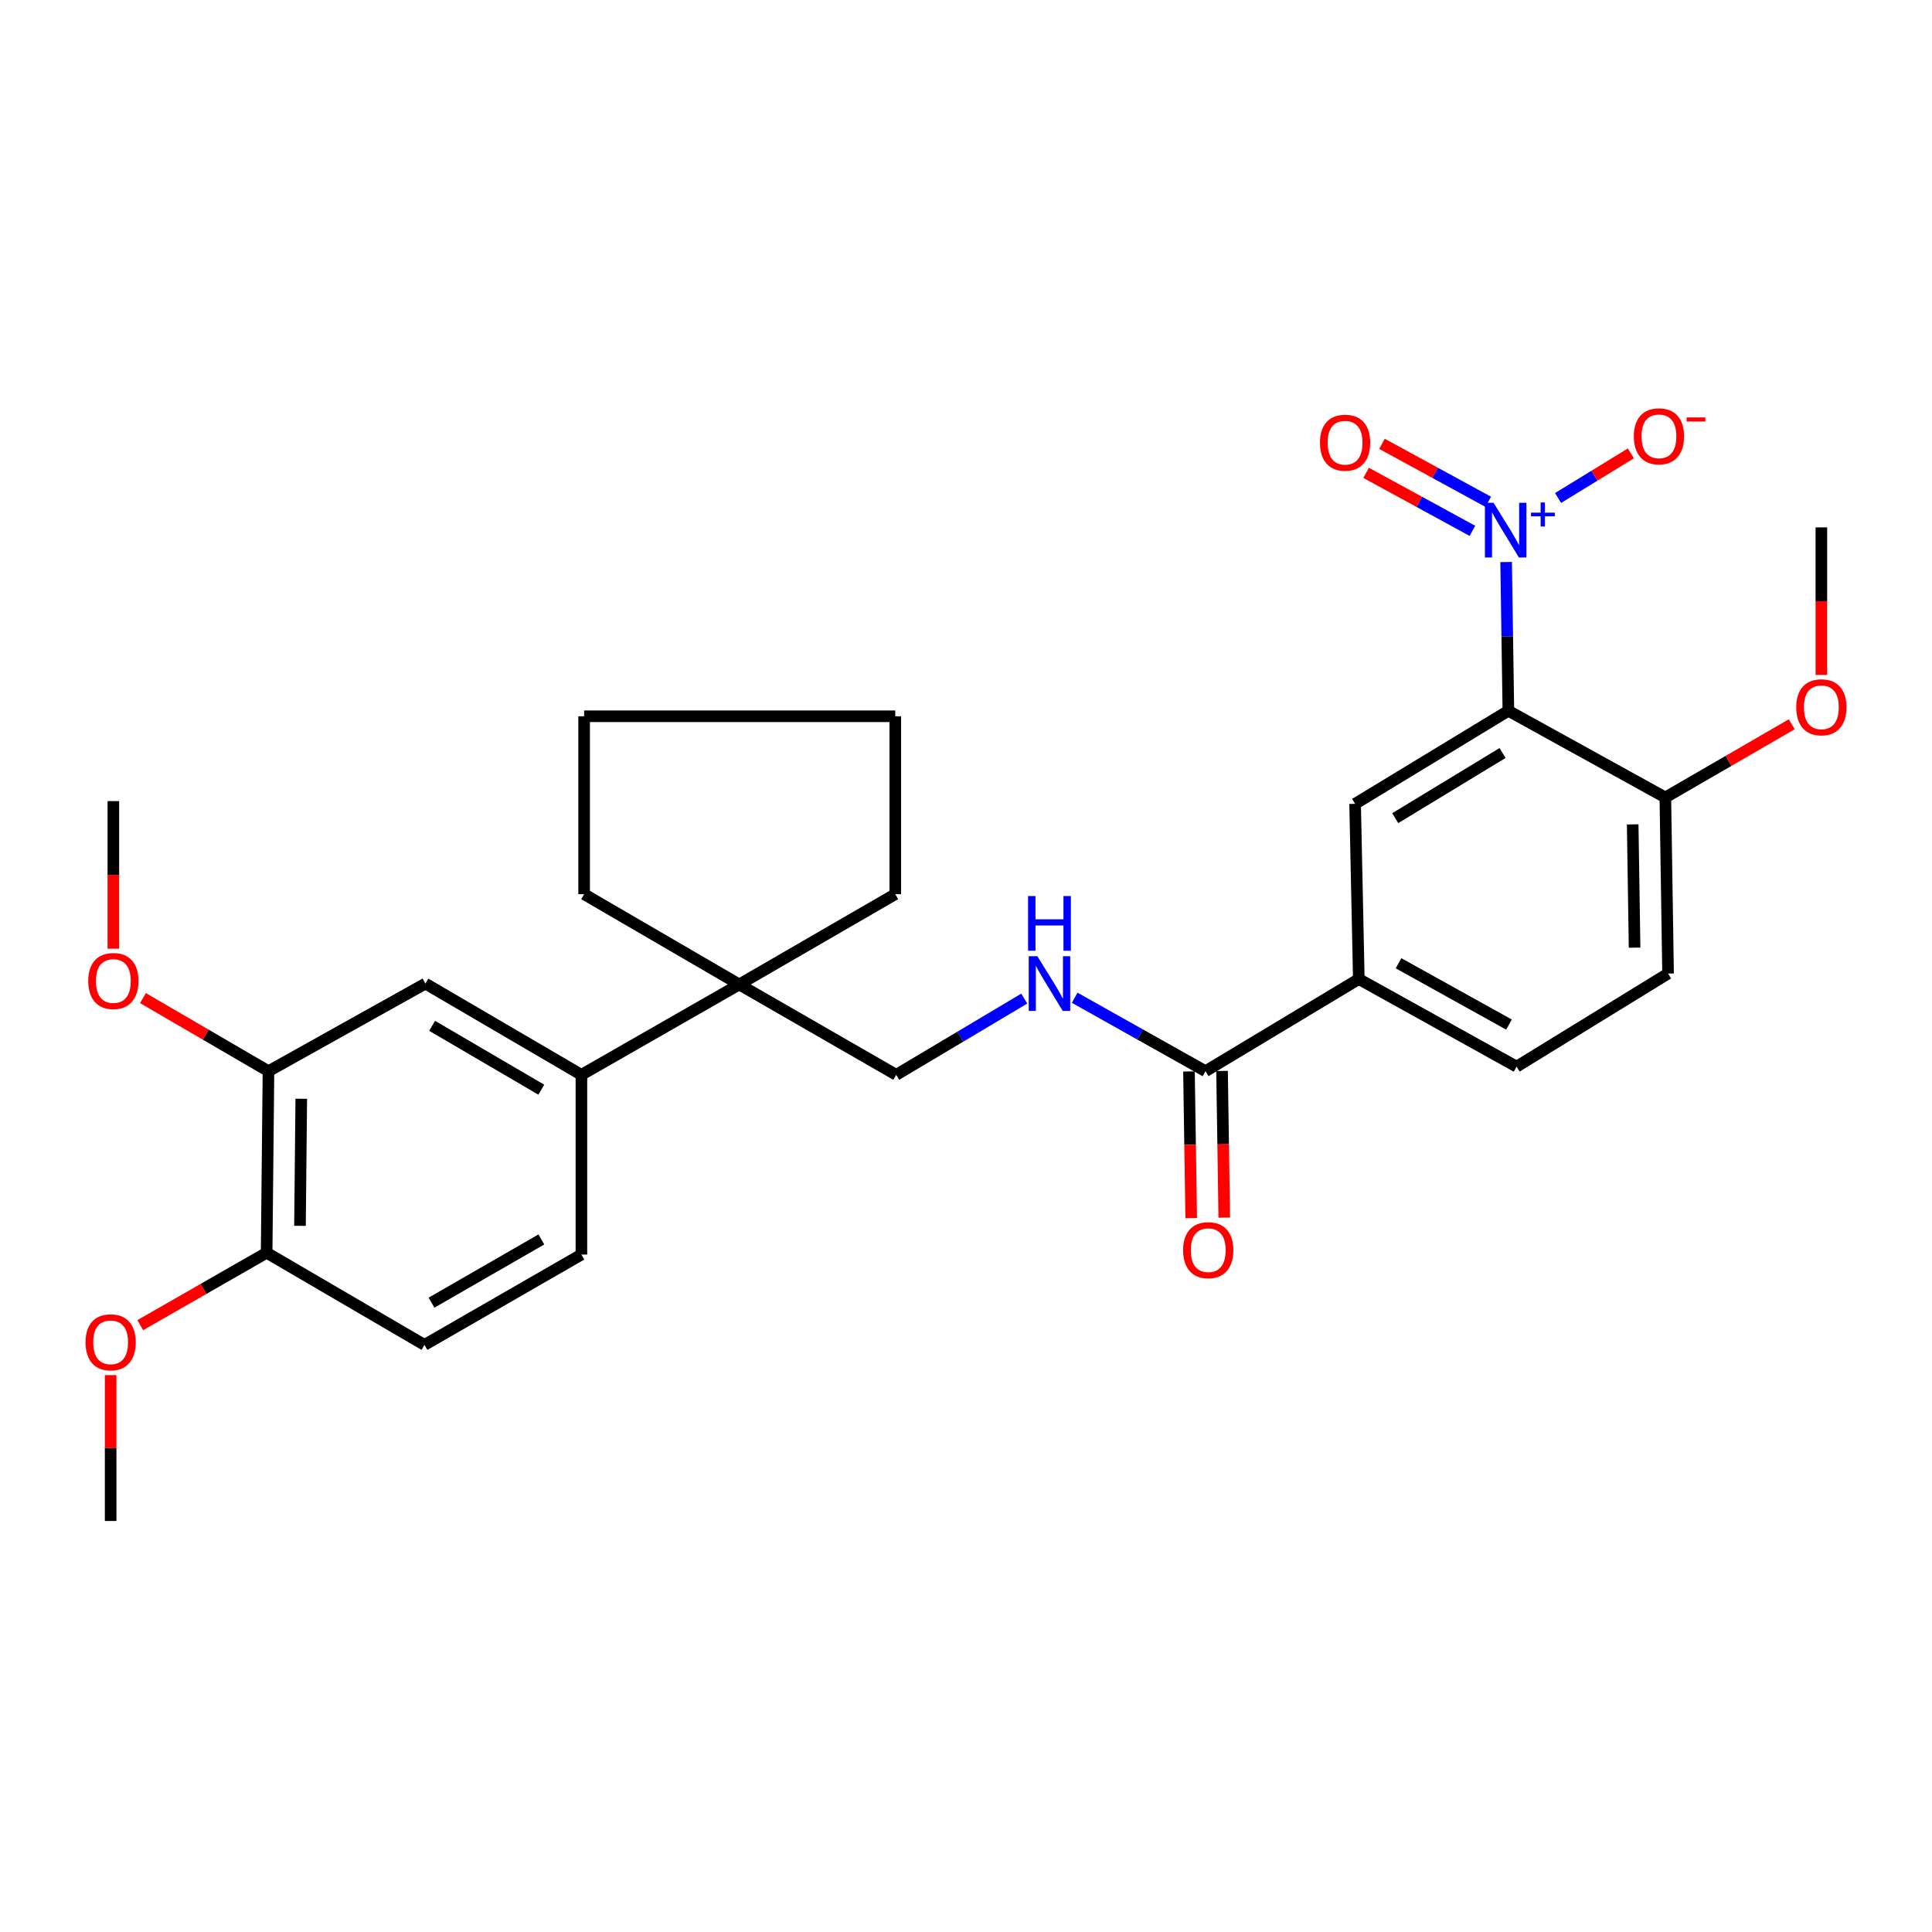 <?xml version='1.0' encoding='iso-8859-1'?>
<svg version='1.1' baseProfile='full'
              xmlns='http://www.w3.org/2000/svg'
                      xmlns:rdkit='http://www.rdkit.org/xml'
                      xmlns:xlink='http://www.w3.org/1999/xlink'
                  xml:space='preserve'
width='1000px' height='1000px' viewBox='0 0 1000 1000'>
<!-- END OF HEADER -->
<rect style='opacity:1.0;fill:#FFFFFF;stroke:none' width='1000' height='1000' x='0' y='0'> </rect>
<path class='bond-0' d='M 779.573,290.898 L 780.153,329.398' style='fill:none;fill-rule:evenodd;stroke:#0000FF;stroke-width:6px;stroke-linecap:butt;stroke-linejoin:miter;stroke-opacity:1' />
<path class='bond-0' d='M 780.153,329.398 L 780.732,367.898' style='fill:none;fill-rule:evenodd;stroke:#000000;stroke-width:6px;stroke-linecap:butt;stroke-linejoin:miter;stroke-opacity:1' />
<path class='bond-10' d='M 806.459,257.764 L 825.3,246.213' style='fill:none;fill-rule:evenodd;stroke:#0000FF;stroke-width:6px;stroke-linecap:butt;stroke-linejoin:miter;stroke-opacity:1' />
<path class='bond-10' d='M 825.3,246.213 L 844.14,234.662' style='fill:none;fill-rule:evenodd;stroke:#FF0000;stroke-width:6px;stroke-linecap:butt;stroke-linejoin:miter;stroke-opacity:1' />
<path class='bond-11' d='M 770.317,259.735 L 742.811,244.728' style='fill:none;fill-rule:evenodd;stroke:#0000FF;stroke-width:6px;stroke-linecap:butt;stroke-linejoin:miter;stroke-opacity:1' />
<path class='bond-11' d='M 742.811,244.728 L 715.305,229.72' style='fill:none;fill-rule:evenodd;stroke:#FF0000;stroke-width:6px;stroke-linecap:butt;stroke-linejoin:miter;stroke-opacity:1' />
<path class='bond-11' d='M 762.118,274.763 L 734.612,259.755' style='fill:none;fill-rule:evenodd;stroke:#0000FF;stroke-width:6px;stroke-linecap:butt;stroke-linejoin:miter;stroke-opacity:1' />
<path class='bond-11' d='M 734.612,259.755 L 707.106,244.748' style='fill:none;fill-rule:evenodd;stroke:#FF0000;stroke-width:6px;stroke-linecap:butt;stroke-linejoin:miter;stroke-opacity:1' />
<path class='bond-1' d='M 780.732,367.898 L 701.405,416.059' style='fill:none;fill-rule:evenodd;stroke:#000000;stroke-width:6px;stroke-linecap:butt;stroke-linejoin:miter;stroke-opacity:1' />
<path class='bond-1' d='M 777.717,389.756 L 722.188,423.469' style='fill:none;fill-rule:evenodd;stroke:#000000;stroke-width:6px;stroke-linecap:butt;stroke-linejoin:miter;stroke-opacity:1' />
<path class='bond-8' d='M 780.732,367.898 L 861.981,412.769' style='fill:none;fill-rule:evenodd;stroke:#000000;stroke-width:6px;stroke-linecap:butt;stroke-linejoin:miter;stroke-opacity:1' />
<path class='bond-3' d='M 701.405,416.059 L 703.317,506.743' style='fill:none;fill-rule:evenodd;stroke:#000000;stroke-width:6px;stroke-linecap:butt;stroke-linejoin:miter;stroke-opacity:1' />
<path class='bond-2' d='M 623.97,554.447 L 703.317,506.743' style='fill:none;fill-rule:evenodd;stroke:#000000;stroke-width:6px;stroke-linecap:butt;stroke-linejoin:miter;stroke-opacity:1' />
<path class='bond-6' d='M 623.97,554.447 L 590.116,535.439' style='fill:none;fill-rule:evenodd;stroke:#000000;stroke-width:6px;stroke-linecap:butt;stroke-linejoin:miter;stroke-opacity:1' />
<path class='bond-6' d='M 590.116,535.439 L 556.262,516.431' style='fill:none;fill-rule:evenodd;stroke:#0000FF;stroke-width:6px;stroke-linecap:butt;stroke-linejoin:miter;stroke-opacity:1' />
<path class='bond-14' d='M 615.411,554.578 L 615.989,592.539' style='fill:none;fill-rule:evenodd;stroke:#000000;stroke-width:6px;stroke-linecap:butt;stroke-linejoin:miter;stroke-opacity:1' />
<path class='bond-14' d='M 615.989,592.539 L 616.566,630.5' style='fill:none;fill-rule:evenodd;stroke:#FF0000;stroke-width:6px;stroke-linecap:butt;stroke-linejoin:miter;stroke-opacity:1' />
<path class='bond-14' d='M 632.529,554.317 L 633.106,592.279' style='fill:none;fill-rule:evenodd;stroke:#000000;stroke-width:6px;stroke-linecap:butt;stroke-linejoin:miter;stroke-opacity:1' />
<path class='bond-14' d='M 633.106,592.279 L 633.683,630.24' style='fill:none;fill-rule:evenodd;stroke:#FF0000;stroke-width:6px;stroke-linecap:butt;stroke-linejoin:miter;stroke-opacity:1' />
<path class='bond-29' d='M 703.317,506.743 L 784.993,552.089' style='fill:none;fill-rule:evenodd;stroke:#000000;stroke-width:6px;stroke-linecap:butt;stroke-linejoin:miter;stroke-opacity:1' />
<path class='bond-29' d='M 723.878,498.578 L 781.051,530.32' style='fill:none;fill-rule:evenodd;stroke:#000000;stroke-width:6px;stroke-linecap:butt;stroke-linejoin:miter;stroke-opacity:1' />
<path class='bond-4' d='M 300.935,556.331 L 382.63,509.558' style='fill:none;fill-rule:evenodd;stroke:#000000;stroke-width:6px;stroke-linecap:butt;stroke-linejoin:miter;stroke-opacity:1' />
<path class='bond-7' d='M 300.935,556.331 L 220.19,509.101' style='fill:none;fill-rule:evenodd;stroke:#000000;stroke-width:6px;stroke-linecap:butt;stroke-linejoin:miter;stroke-opacity:1' />
<path class='bond-7' d='M 280.18,564.023 L 223.659,530.962' style='fill:none;fill-rule:evenodd;stroke:#000000;stroke-width:6px;stroke-linecap:butt;stroke-linejoin:miter;stroke-opacity:1' />
<path class='bond-16' d='M 300.935,556.331 L 300.935,649.353' style='fill:none;fill-rule:evenodd;stroke:#000000;stroke-width:6px;stroke-linecap:butt;stroke-linejoin:miter;stroke-opacity:1' />
<path class='bond-5' d='M 382.63,509.558 L 463.879,556.331' style='fill:none;fill-rule:evenodd;stroke:#000000;stroke-width:6px;stroke-linecap:butt;stroke-linejoin:miter;stroke-opacity:1' />
<path class='bond-22' d='M 382.63,509.558 L 463.394,462.823' style='fill:none;fill-rule:evenodd;stroke:#000000;stroke-width:6px;stroke-linecap:butt;stroke-linejoin:miter;stroke-opacity:1' />
<path class='bond-23' d='M 382.63,509.558 L 302.342,462.823' style='fill:none;fill-rule:evenodd;stroke:#000000;stroke-width:6px;stroke-linecap:butt;stroke-linejoin:miter;stroke-opacity:1' />
<path class='bond-12' d='M 530.158,516.87 L 497.019,536.6' style='fill:none;fill-rule:evenodd;stroke:#0000FF;stroke-width:6px;stroke-linecap:butt;stroke-linejoin:miter;stroke-opacity:1' />
<path class='bond-12' d='M 497.019,536.6 L 463.879,556.331' style='fill:none;fill-rule:evenodd;stroke:#000000;stroke-width:6px;stroke-linecap:butt;stroke-linejoin:miter;stroke-opacity:1' />
<path class='bond-9' d='M 220.19,509.101 L 138.961,554.447' style='fill:none;fill-rule:evenodd;stroke:#000000;stroke-width:6px;stroke-linecap:butt;stroke-linejoin:miter;stroke-opacity:1' />
<path class='bond-17' d='M 861.981,412.769 L 863.389,503.908' style='fill:none;fill-rule:evenodd;stroke:#000000;stroke-width:6px;stroke-linecap:butt;stroke-linejoin:miter;stroke-opacity:1' />
<path class='bond-17' d='M 845.075,426.704 L 846.06,490.502' style='fill:none;fill-rule:evenodd;stroke:#000000;stroke-width:6px;stroke-linecap:butt;stroke-linejoin:miter;stroke-opacity:1' />
<path class='bond-20' d='M 861.981,412.769 L 894.692,393.827' style='fill:none;fill-rule:evenodd;stroke:#000000;stroke-width:6px;stroke-linecap:butt;stroke-linejoin:miter;stroke-opacity:1' />
<path class='bond-20' d='M 894.692,393.827 L 927.402,374.885' style='fill:none;fill-rule:evenodd;stroke:#FF0000;stroke-width:6px;stroke-linecap:butt;stroke-linejoin:miter;stroke-opacity:1' />
<path class='bond-19' d='M 138.961,554.447 L 106.478,535.528' style='fill:none;fill-rule:evenodd;stroke:#000000;stroke-width:6px;stroke-linecap:butt;stroke-linejoin:miter;stroke-opacity:1' />
<path class='bond-19' d='M 106.478,535.528 L 73.995,516.609' style='fill:none;fill-rule:evenodd;stroke:#FF0000;stroke-width:6px;stroke-linecap:butt;stroke-linejoin:miter;stroke-opacity:1' />
<path class='bond-31' d='M 138.961,554.447 L 138.01,648.412' style='fill:none;fill-rule:evenodd;stroke:#000000;stroke-width:6px;stroke-linecap:butt;stroke-linejoin:miter;stroke-opacity:1' />
<path class='bond-31' d='M 155.936,568.715 L 155.27,634.49' style='fill:none;fill-rule:evenodd;stroke:#000000;stroke-width:6px;stroke-linecap:butt;stroke-linejoin:miter;stroke-opacity:1' />
<path class='bond-13' d='M 138.01,648.412 L 219.705,696.117' style='fill:none;fill-rule:evenodd;stroke:#000000;stroke-width:6px;stroke-linecap:butt;stroke-linejoin:miter;stroke-opacity:1' />
<path class='bond-21' d='M 138.01,648.412 L 105.301,667.159' style='fill:none;fill-rule:evenodd;stroke:#000000;stroke-width:6px;stroke-linecap:butt;stroke-linejoin:miter;stroke-opacity:1' />
<path class='bond-21' d='M 105.301,667.159 L 72.592,685.906' style='fill:none;fill-rule:evenodd;stroke:#FF0000;stroke-width:6px;stroke-linecap:butt;stroke-linejoin:miter;stroke-opacity:1' />
<path class='bond-15' d='M 784.993,552.089 L 863.389,503.908' style='fill:none;fill-rule:evenodd;stroke:#000000;stroke-width:6px;stroke-linecap:butt;stroke-linejoin:miter;stroke-opacity:1' />
<path class='bond-18' d='M 300.935,649.353 L 219.705,696.117' style='fill:none;fill-rule:evenodd;stroke:#000000;stroke-width:6px;stroke-linecap:butt;stroke-linejoin:miter;stroke-opacity:1' />
<path class='bond-18' d='M 280.209,641.532 L 223.348,674.266' style='fill:none;fill-rule:evenodd;stroke:#000000;stroke-width:6px;stroke-linecap:butt;stroke-linejoin:miter;stroke-opacity:1' />
<path class='bond-24' d='M 58.672,491.038 L 58.672,452.845' style='fill:none;fill-rule:evenodd;stroke:#FF0000;stroke-width:6px;stroke-linecap:butt;stroke-linejoin:miter;stroke-opacity:1' />
<path class='bond-24' d='M 58.672,452.845 L 58.672,414.652' style='fill:none;fill-rule:evenodd;stroke:#000000;stroke-width:6px;stroke-linecap:butt;stroke-linejoin:miter;stroke-opacity:1' />
<path class='bond-25' d='M 942.735,349.36 L 942.735,311.166' style='fill:none;fill-rule:evenodd;stroke:#FF0000;stroke-width:6px;stroke-linecap:butt;stroke-linejoin:miter;stroke-opacity:1' />
<path class='bond-25' d='M 942.735,311.166 L 942.735,272.973' style='fill:none;fill-rule:evenodd;stroke:#000000;stroke-width:6px;stroke-linecap:butt;stroke-linejoin:miter;stroke-opacity:1' />
<path class='bond-26' d='M 57.265,711.764 L 57.265,749.51' style='fill:none;fill-rule:evenodd;stroke:#FF0000;stroke-width:6px;stroke-linecap:butt;stroke-linejoin:miter;stroke-opacity:1' />
<path class='bond-26' d='M 57.265,749.51 L 57.265,787.256' style='fill:none;fill-rule:evenodd;stroke:#000000;stroke-width:6px;stroke-linecap:butt;stroke-linejoin:miter;stroke-opacity:1' />
<path class='bond-28' d='M 463.394,462.823 L 463.394,370.742' style='fill:none;fill-rule:evenodd;stroke:#000000;stroke-width:6px;stroke-linecap:butt;stroke-linejoin:miter;stroke-opacity:1' />
<path class='bond-27' d='M 302.342,462.823 L 302.342,370.742' style='fill:none;fill-rule:evenodd;stroke:#000000;stroke-width:6px;stroke-linecap:butt;stroke-linejoin:miter;stroke-opacity:1' />
<path class='bond-30' d='M 302.342,370.742 L 463.394,370.742' style='fill:none;fill-rule:evenodd;stroke:#000000;stroke-width:6px;stroke-linecap:butt;stroke-linejoin:miter;stroke-opacity:1' />
<path  class='atom-0' d='M 773.065 260.24
L 782.345 275.24
Q 783.265 276.72, 784.745 279.4
Q 786.225 282.08, 786.305 282.24
L 786.305 260.24
L 790.065 260.24
L 790.065 288.56
L 786.185 288.56
L 776.225 272.16
Q 775.065 270.24, 773.825 268.04
Q 772.625 265.84, 772.265 265.16
L 772.265 288.56
L 768.585 288.56
L 768.585 260.24
L 773.065 260.24
' fill='#0000FF'/>
<path  class='atom-0' d='M 792.441 265.345
L 797.43 265.345
L 797.43 260.091
L 799.648 260.091
L 799.648 265.345
L 804.77 265.345
L 804.77 267.245
L 799.648 267.245
L 799.648 272.525
L 797.43 272.525
L 797.43 267.245
L 792.441 267.245
L 792.441 265.345
' fill='#0000FF'/>
<path  class='atom-7' d='M 536.946 494.941
L 546.226 509.941
Q 547.146 511.421, 548.626 514.101
Q 550.106 516.781, 550.186 516.941
L 550.186 494.941
L 553.946 494.941
L 553.946 523.261
L 550.066 523.261
L 540.106 506.861
Q 538.946 504.941, 537.706 502.741
Q 536.506 500.541, 536.146 499.861
L 536.146 523.261
L 532.466 523.261
L 532.466 494.941
L 536.946 494.941
' fill='#0000FF'/>
<path  class='atom-7' d='M 532.126 463.789
L 535.966 463.789
L 535.966 475.829
L 550.446 475.829
L 550.446 463.789
L 554.286 463.789
L 554.286 492.109
L 550.446 492.109
L 550.446 479.029
L 535.966 479.029
L 535.966 492.109
L 532.126 492.109
L 532.126 463.789
' fill='#0000FF'/>
<path  class='atom-11' d='M 845.671 225.833
Q 845.671 219.033, 849.031 215.233
Q 852.391 211.433, 858.671 211.433
Q 864.951 211.433, 868.311 215.233
Q 871.671 219.033, 871.671 225.833
Q 871.671 232.713, 868.271 236.633
Q 864.871 240.513, 858.671 240.513
Q 852.431 240.513, 849.031 236.633
Q 845.671 232.753, 845.671 225.833
M 858.671 237.313
Q 862.991 237.313, 865.311 234.433
Q 867.671 231.513, 867.671 225.833
Q 867.671 220.273, 865.311 217.473
Q 862.991 214.633, 858.671 214.633
Q 854.351 214.633, 851.991 217.433
Q 849.671 220.233, 849.671 225.833
Q 849.671 231.553, 851.991 234.433
Q 854.351 237.313, 858.671 237.313
' fill='#FF0000'/>
<path  class='atom-11' d='M 872.991 216.056
L 882.68 216.056
L 882.68 218.168
L 872.991 218.168
L 872.991 216.056
' fill='#FF0000'/>
<path  class='atom-12' d='M 683.212 229.134
Q 683.212 222.334, 686.572 218.534
Q 689.932 214.734, 696.212 214.734
Q 702.492 214.734, 705.852 218.534
Q 709.212 222.334, 709.212 229.134
Q 709.212 236.014, 705.812 239.934
Q 702.412 243.814, 696.212 243.814
Q 689.972 243.814, 686.572 239.934
Q 683.212 236.054, 683.212 229.134
M 696.212 240.614
Q 700.532 240.614, 702.852 237.734
Q 705.212 234.814, 705.212 229.134
Q 705.212 223.574, 702.852 220.774
Q 700.532 217.934, 696.212 217.934
Q 691.892 217.934, 689.532 220.734
Q 687.212 223.534, 687.212 229.134
Q 687.212 234.854, 689.532 237.734
Q 691.892 240.614, 696.212 240.614
' fill='#FF0000'/>
<path  class='atom-15' d='M 612.378 647.084
Q 612.378 640.284, 615.738 636.484
Q 619.098 632.684, 625.378 632.684
Q 631.658 632.684, 635.018 636.484
Q 638.378 640.284, 638.378 647.084
Q 638.378 653.964, 634.978 657.884
Q 631.578 661.764, 625.378 661.764
Q 619.138 661.764, 615.738 657.884
Q 612.378 654.004, 612.378 647.084
M 625.378 658.564
Q 629.698 658.564, 632.018 655.684
Q 634.378 652.764, 634.378 647.084
Q 634.378 641.524, 632.018 638.724
Q 629.698 635.884, 625.378 635.884
Q 621.058 635.884, 618.698 638.684
Q 616.378 641.484, 616.378 647.084
Q 616.378 652.804, 618.698 655.684
Q 621.058 658.564, 625.378 658.564
' fill='#FF0000'/>
<path  class='atom-20' d='M 45.672 507.764
Q 45.672 500.964, 49.032 497.164
Q 52.392 493.364, 58.672 493.364
Q 64.953 493.364, 68.312 497.164
Q 71.672 500.964, 71.672 507.764
Q 71.672 514.644, 68.272 518.564
Q 64.873 522.444, 58.672 522.444
Q 52.432 522.444, 49.032 518.564
Q 45.672 514.684, 45.672 507.764
M 58.672 519.244
Q 62.992 519.244, 65.312 516.364
Q 67.672 513.444, 67.672 507.764
Q 67.672 502.204, 65.312 499.404
Q 62.992 496.564, 58.672 496.564
Q 54.352 496.564, 51.992 499.364
Q 49.672 502.164, 49.672 507.764
Q 49.672 513.484, 51.992 516.364
Q 54.352 519.244, 58.672 519.244
' fill='#FF0000'/>
<path  class='atom-21' d='M 929.735 366.085
Q 929.735 359.285, 933.095 355.485
Q 936.455 351.685, 942.735 351.685
Q 949.015 351.685, 952.375 355.485
Q 955.735 359.285, 955.735 366.085
Q 955.735 372.965, 952.335 376.885
Q 948.935 380.765, 942.735 380.765
Q 936.495 380.765, 933.095 376.885
Q 929.735 373.005, 929.735 366.085
M 942.735 377.565
Q 947.055 377.565, 949.375 374.685
Q 951.735 371.765, 951.735 366.085
Q 951.735 360.525, 949.375 357.725
Q 947.055 354.885, 942.735 354.885
Q 938.415 354.885, 936.055 357.685
Q 933.735 360.485, 933.735 366.085
Q 933.735 371.805, 936.055 374.685
Q 938.415 377.565, 942.735 377.565
' fill='#FF0000'/>
<path  class='atom-22' d='M 44.265 694.77
Q 44.265 687.97, 47.625 684.17
Q 50.985 680.37, 57.265 680.37
Q 63.545 680.37, 66.905 684.17
Q 70.265 687.97, 70.265 694.77
Q 70.265 701.65, 66.865 705.57
Q 63.465 709.45, 57.265 709.45
Q 51.025 709.45, 47.625 705.57
Q 44.265 701.69, 44.265 694.77
M 57.265 706.25
Q 61.585 706.25, 63.905 703.37
Q 66.265 700.45, 66.265 694.77
Q 66.265 689.21, 63.905 686.41
Q 61.585 683.57, 57.265 683.57
Q 52.945 683.57, 50.585 686.37
Q 48.265 689.17, 48.265 694.77
Q 48.265 700.49, 50.585 703.37
Q 52.945 706.25, 57.265 706.25
' fill='#FF0000'/>
</svg>
